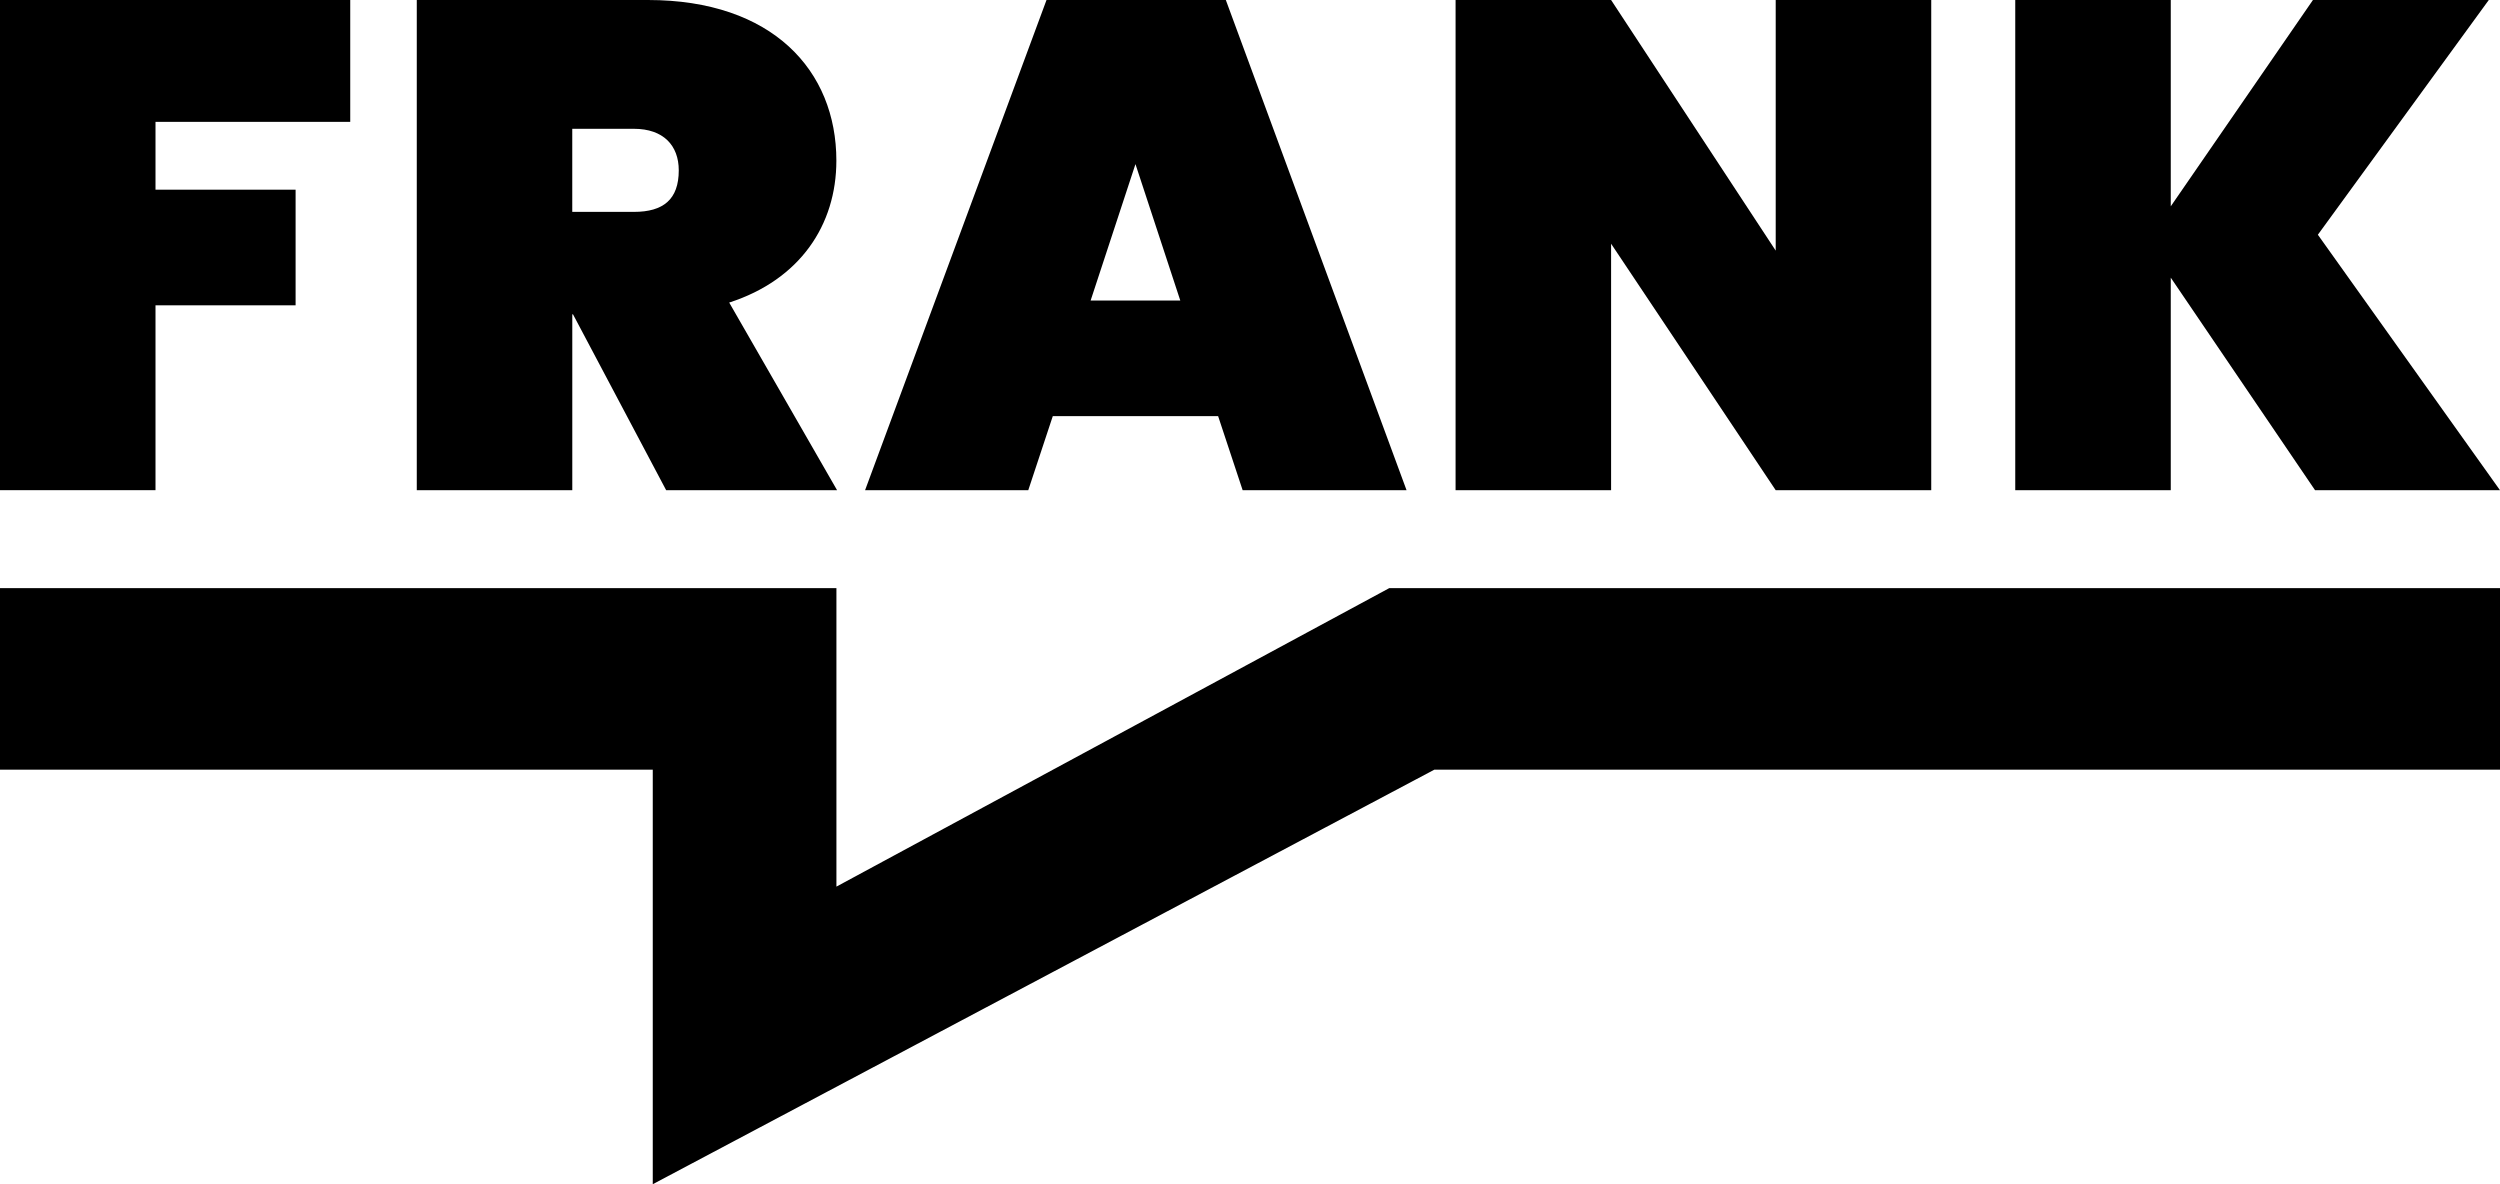 <?xml version="1.0" encoding="UTF-8"?> <svg xmlns="http://www.w3.org/2000/svg" width="190" height="90" viewBox="0 0 190 90" fill="none"> <path d="M110.781 44.7H105.579L80.025 58.496L63.568 67.383V58.496V44.7H49.61H0V58.496H49.61V90L109.008 58.496H190V44.7H110.781Z" fill="black"></path> <path d="M26.618 0V9.261H11.818V14.416H22.465V23.204H11.818V37.253H0V0H26.618Z" fill="black"></path> <path d="M63.564 12.209C63.564 17.103 60.796 21.259 55.419 22.995L63.618 37.255H50.628L43.548 23.889H43.494V37.255H31.675V0H49.243C58.72 0 63.564 5.368 63.564 12.209ZM48.178 9.789H43.492V16.103H48.178C50.413 16.103 51.586 15.157 51.586 12.947C51.586 11.05 50.413 9.789 48.178 9.789Z" fill="black"></path> <path d="M92.577 31.626H80.012L78.148 37.257H65.745L79.535 0H93.163L106.898 37.255H94.441L92.577 31.626ZM86.295 12.472L82.888 22.838H89.701L86.295 12.472Z" fill="black"></path> <path d="M146.772 37.255H134.953L122.443 18.523V37.255H110.624V0H122.443L134.954 19.048V0H146.774V37.255H146.772Z" fill="black"></path> <path d="M189.148 0L176.158 17.84L190 37.257H175.945L164.978 21.102V37.257H153.159V0H164.978V15.681L175.784 0H189.148V0Z" fill="black"></path> </svg> 
